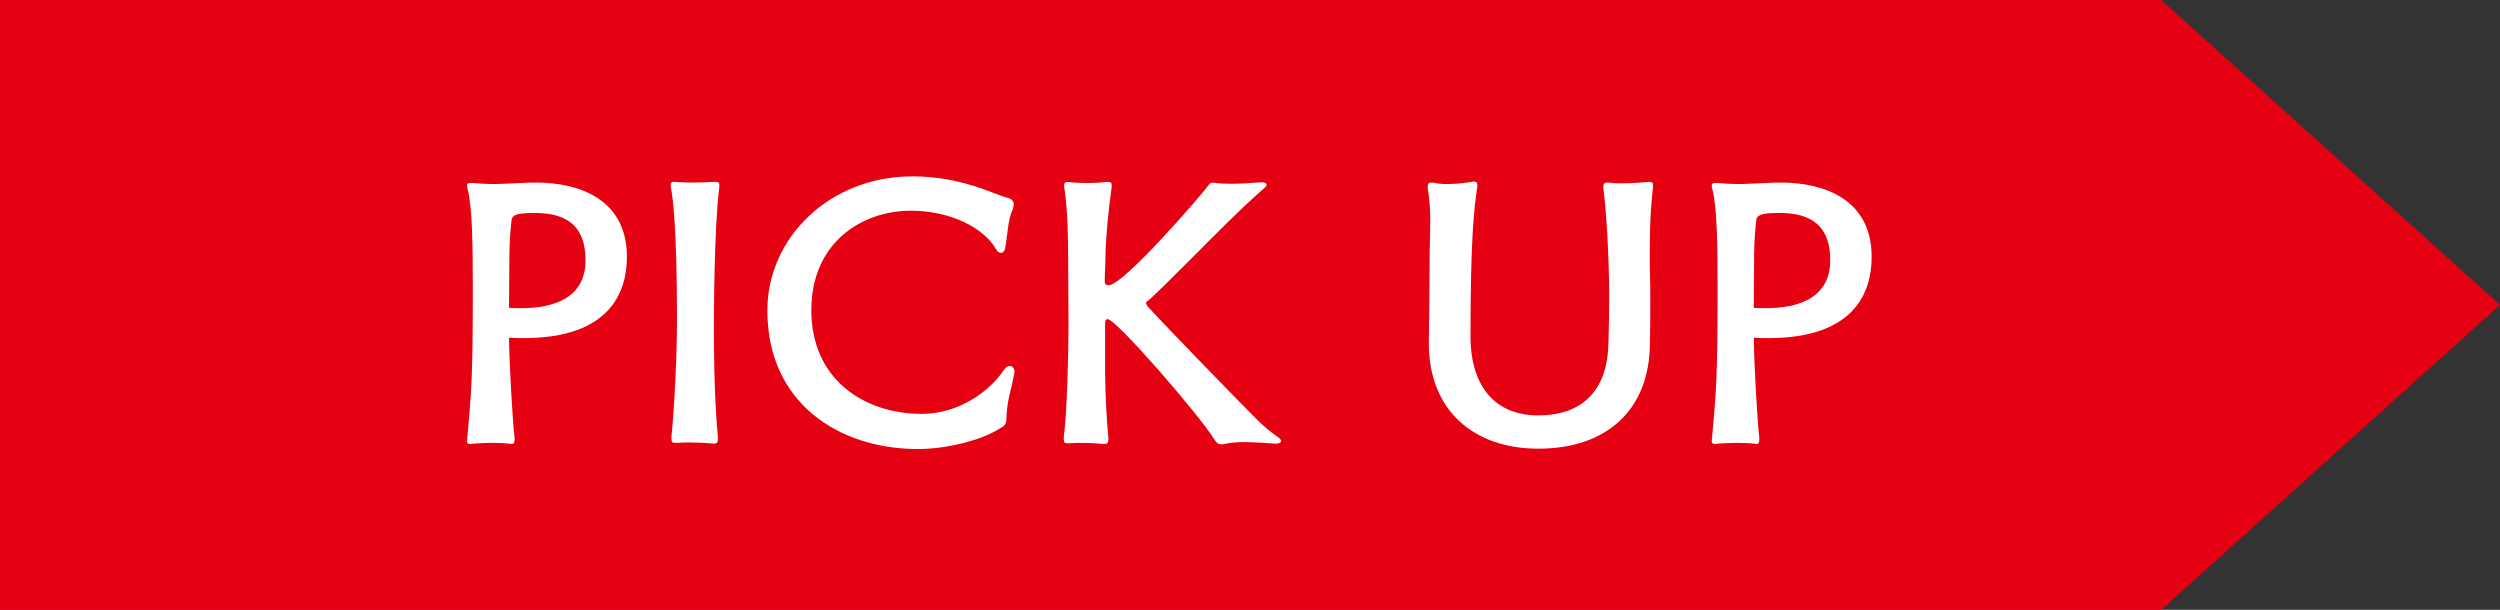 <?xml version="1.0" encoding="UTF-8"?><svg xmlns="http://www.w3.org/2000/svg" viewBox="0 0 75.242 18.353"><rect x="0" y="0" width="75.242" height="18.353" fill="#333333" stroke="none"/><g id="a"/><g id="b"><g id="c"><g><g><polygon points="64.694 17.435 32.806 17.435 .918 17.435 .918 9.176 .918 .918 32.806 .918 64.694 .918 73.871 9.176 64.694 17.435" fill="#e50012"/><path d="M65.046,18.353H0V0H65.046l10.196,9.177-10.196,9.177ZM1.835,16.518h62.507l8.157-7.341-8.157-7.341H1.835v14.682Z" fill="#e50012"/></g><g><path d="M15.486,13.24c0,.089-.022,.121-.089,.121-.032,0-.055-.011-.088-.011-.11-.011-.286-.021-.484-.021s-.396,.011-.562,.021c-.045,.011-.089,.011-.11,.011-.066,0-.1-.021-.1-.099,0-.022,.011-.056,.011-.088,.133-1.443,.166-1.929,.166-4.462,0-1.312-.012-2.457-.154-3.008-.012-.044-.022-.077-.022-.11,0-.077,.044-.088,.121-.088h.056c.231,.021,.407,.033,.605,.033,.254,0,.562-.022,1.113-.044h.198c1.256,0,2.721,.484,2.721,2.236,0,1.068-.518,2.445-3.106,2.445-.144,0-.298,0-.441-.011,0,.683,.11,2.589,.166,3.008v.065Zm.209-3.966c.937,0,1.928-.286,1.928-1.443,0-1.277-.893-1.421-1.542-1.421-.551,0-.661,.066-.684,.209-.021,.188-.065,.617-.065,1.003,0,.507-.012,1.079-.012,1.642,.122,.011,.243,.011,.375,.011Z" fill="#fff"/><path d="M21.477,13.35c-.1-.011-.43-.033-.738-.033-.121,0-.254,0-.353,.012h-.055c-.089,0-.122-.022-.122-.11v-.077c.022-.165,.166-1.884,.166-3.559,0-2.799-.133-3.669-.177-3.9-.011-.044-.011-.088-.011-.121,0-.055,.021-.088,.088-.088h.022c.154,.011,.353,.022,.562,.022s.419-.012,.605-.022h.066c.088,0,.121,.022,.121,.1v.044c-.165,1.267-.165,4.087-.165,4.318,0,.319,0,1.95,.121,3.228v.044c0,.1-.033,.144-.11,.144h-.021Z" fill="#fff"/><path d="M27.634,13.515c-2.38,0-4.539-1.377-4.539-4.175,0-2.182,1.873-4.032,4.363-4.032,.727,0,1.333,.132,1.807,.275s.826,.309,1.035,.363c.154,.033,.21,.11,.21,.209,0,.045-.012,.1-.033,.154-.154,.32-.154,.827-.231,1.179-.022,.089-.066,.122-.121,.122-.044,0-.1-.022-.133-.089-.386-.683-1.41-1.179-2.577-1.179-1.477,0-2.997,.959-2.997,2.997,0,2.049,1.554,3.117,3.327,3.117,1.091,0,2.027-.661,2.468-1.321,.055-.089,.121-.122,.176-.122,.077,0,.144,.066,.144,.177,0,.022-.011,.044-.011,.066-.088,.495-.221,.804-.231,1.344,0,.188-.077,.221-.221,.309-.562,.353-1.608,.605-2.435,.605Z" fill="#fff"/><path d="M38.371,13.35c-.286-.011-.605-.044-.926-.044-.198,0-.396,.011-.584,.055-.032,.012-.076,.012-.109,.012-.056,0-.121-.022-.177-.11-.518-.826-2.985-3.658-3.239-3.658-.044,0-.076,.033-.076,.122v1.542c.011,.639,.044,1.366,.099,1.906v.044c0,.099-.033,.143-.11,.143h-.021c-.1-.011-.396-.032-.694-.032-.121,0-.242,0-.342,.011h-.055c-.088,0-.121-.022-.121-.11v-.077c.088-.639,.143-2.324,.143-3.36,0-.705-.011-1.443-.011-2.038,0-.572-.011-1.388-.11-2.071-.011-.032-.011-.065-.011-.099,0-.066,.022-.11,.1-.11h.021c.154,.022,.363,.033,.584,.033,.176,0,.375-.011,.54-.033h.065c.089,0,.122,.022,.122,.1v.044c-.089,.628-.177,1.476-.188,2.104,0,.254-.022,.496-.022,.75,0,.099,.066,.109,.121,.109,.452,0,2.843-2.776,3.019-3.029,.033-.044,.066-.055,.11-.055,.033,0,.077,0,.133,.011,.077,.011,.22,.021,.407,.021,.275,0,.628-.021,.926-.044h.021c.077,0,.133,.022,.133,.077,0,.022-.012,.044-.045,.077-.76,.661-1.465,1.389-2.181,2.104-.617,.617-1.234,1.233-1.377,1.333-.022,.011-.022,.022-.022,.044,0,.033,.033,.088,.066,.121,.628,.684,2.854,2.975,3.315,3.427,.177,.176,.342,.309,.584,.484,.066,.044,.1,.088,.1,.121,0,.044-.056,.077-.154,.077h-.033Z" fill="#fff"/><path d="M49.657,8.139c.011,.342,.011,.65,.011,.991,0,.342,0,.717-.011,1.201-.011,2.038-1.333,3.173-3.36,3.173-1.938,0-3.294-1.146-3.294-3.173v-.077c.011-.771,.022-1.542,.022-2.137,0-.661,.021-1.103,.021-1.466s-.021-.649-.077-.991v-.044c0-.089,.044-.121,.11-.121,.033,0,.066,0,.099,.011,.1,.021,.231,.033,.375,.033,.221,0,.474-.022,.738-.066,.021,0,.044-.011,.066-.011,.065,0,.109,.033,.109,.132,0,.022-.011,.044-.011,.077-.088,.606-.198,1.487-.198,4.495,.011,1.322,.628,2.335,2.038,2.335,1.389,0,2.094-.814,2.115-2.192,.011-.451,.022-.914,.022-1.344,0-1.2-.089-2.677-.177-3.305v-.044c0-.089,.044-.121,.121-.121h.066c.11,.021,.231,.021,.374,.021,.221,0,.463-.011,.705-.033,.045,0,.077-.011,.122-.011,.065,0,.109,.022,.109,.11v.033c-.044,.418-.099,.892-.099,2.016v.507Z" fill="#fff"/><path d="M52.948,13.24c0,.089-.022,.121-.089,.121-.032,0-.055-.011-.088-.011-.11-.011-.286-.021-.484-.021s-.396,.011-.562,.021c-.044,.011-.088,.011-.109,.011-.066,0-.1-.021-.1-.099,0-.022,.011-.056,.011-.088,.133-1.443,.166-1.929,.166-4.462,0-1.312-.012-2.457-.154-3.008-.012-.044-.022-.077-.022-.11,0-.077,.044-.088,.121-.088h.056c.231,.021,.407,.033,.605,.033,.254,0,.562-.022,1.113-.044h.198c1.256,0,2.721,.484,2.721,2.236,0,1.068-.518,2.445-3.106,2.445-.144,0-.298,0-.44-.011,0,.683,.109,2.589,.165,3.008v.065Zm.209-3.966c.937,0,1.928-.286,1.928-1.443,0-1.277-.892-1.421-1.542-1.421-.551,0-.661,.066-.684,.209-.021,.188-.065,.617-.065,1.003,0,.507-.011,1.079-.011,1.642,.121,.011,.242,.011,.374,.011Z" fill="#fff"/></g></g></g></g></svg>